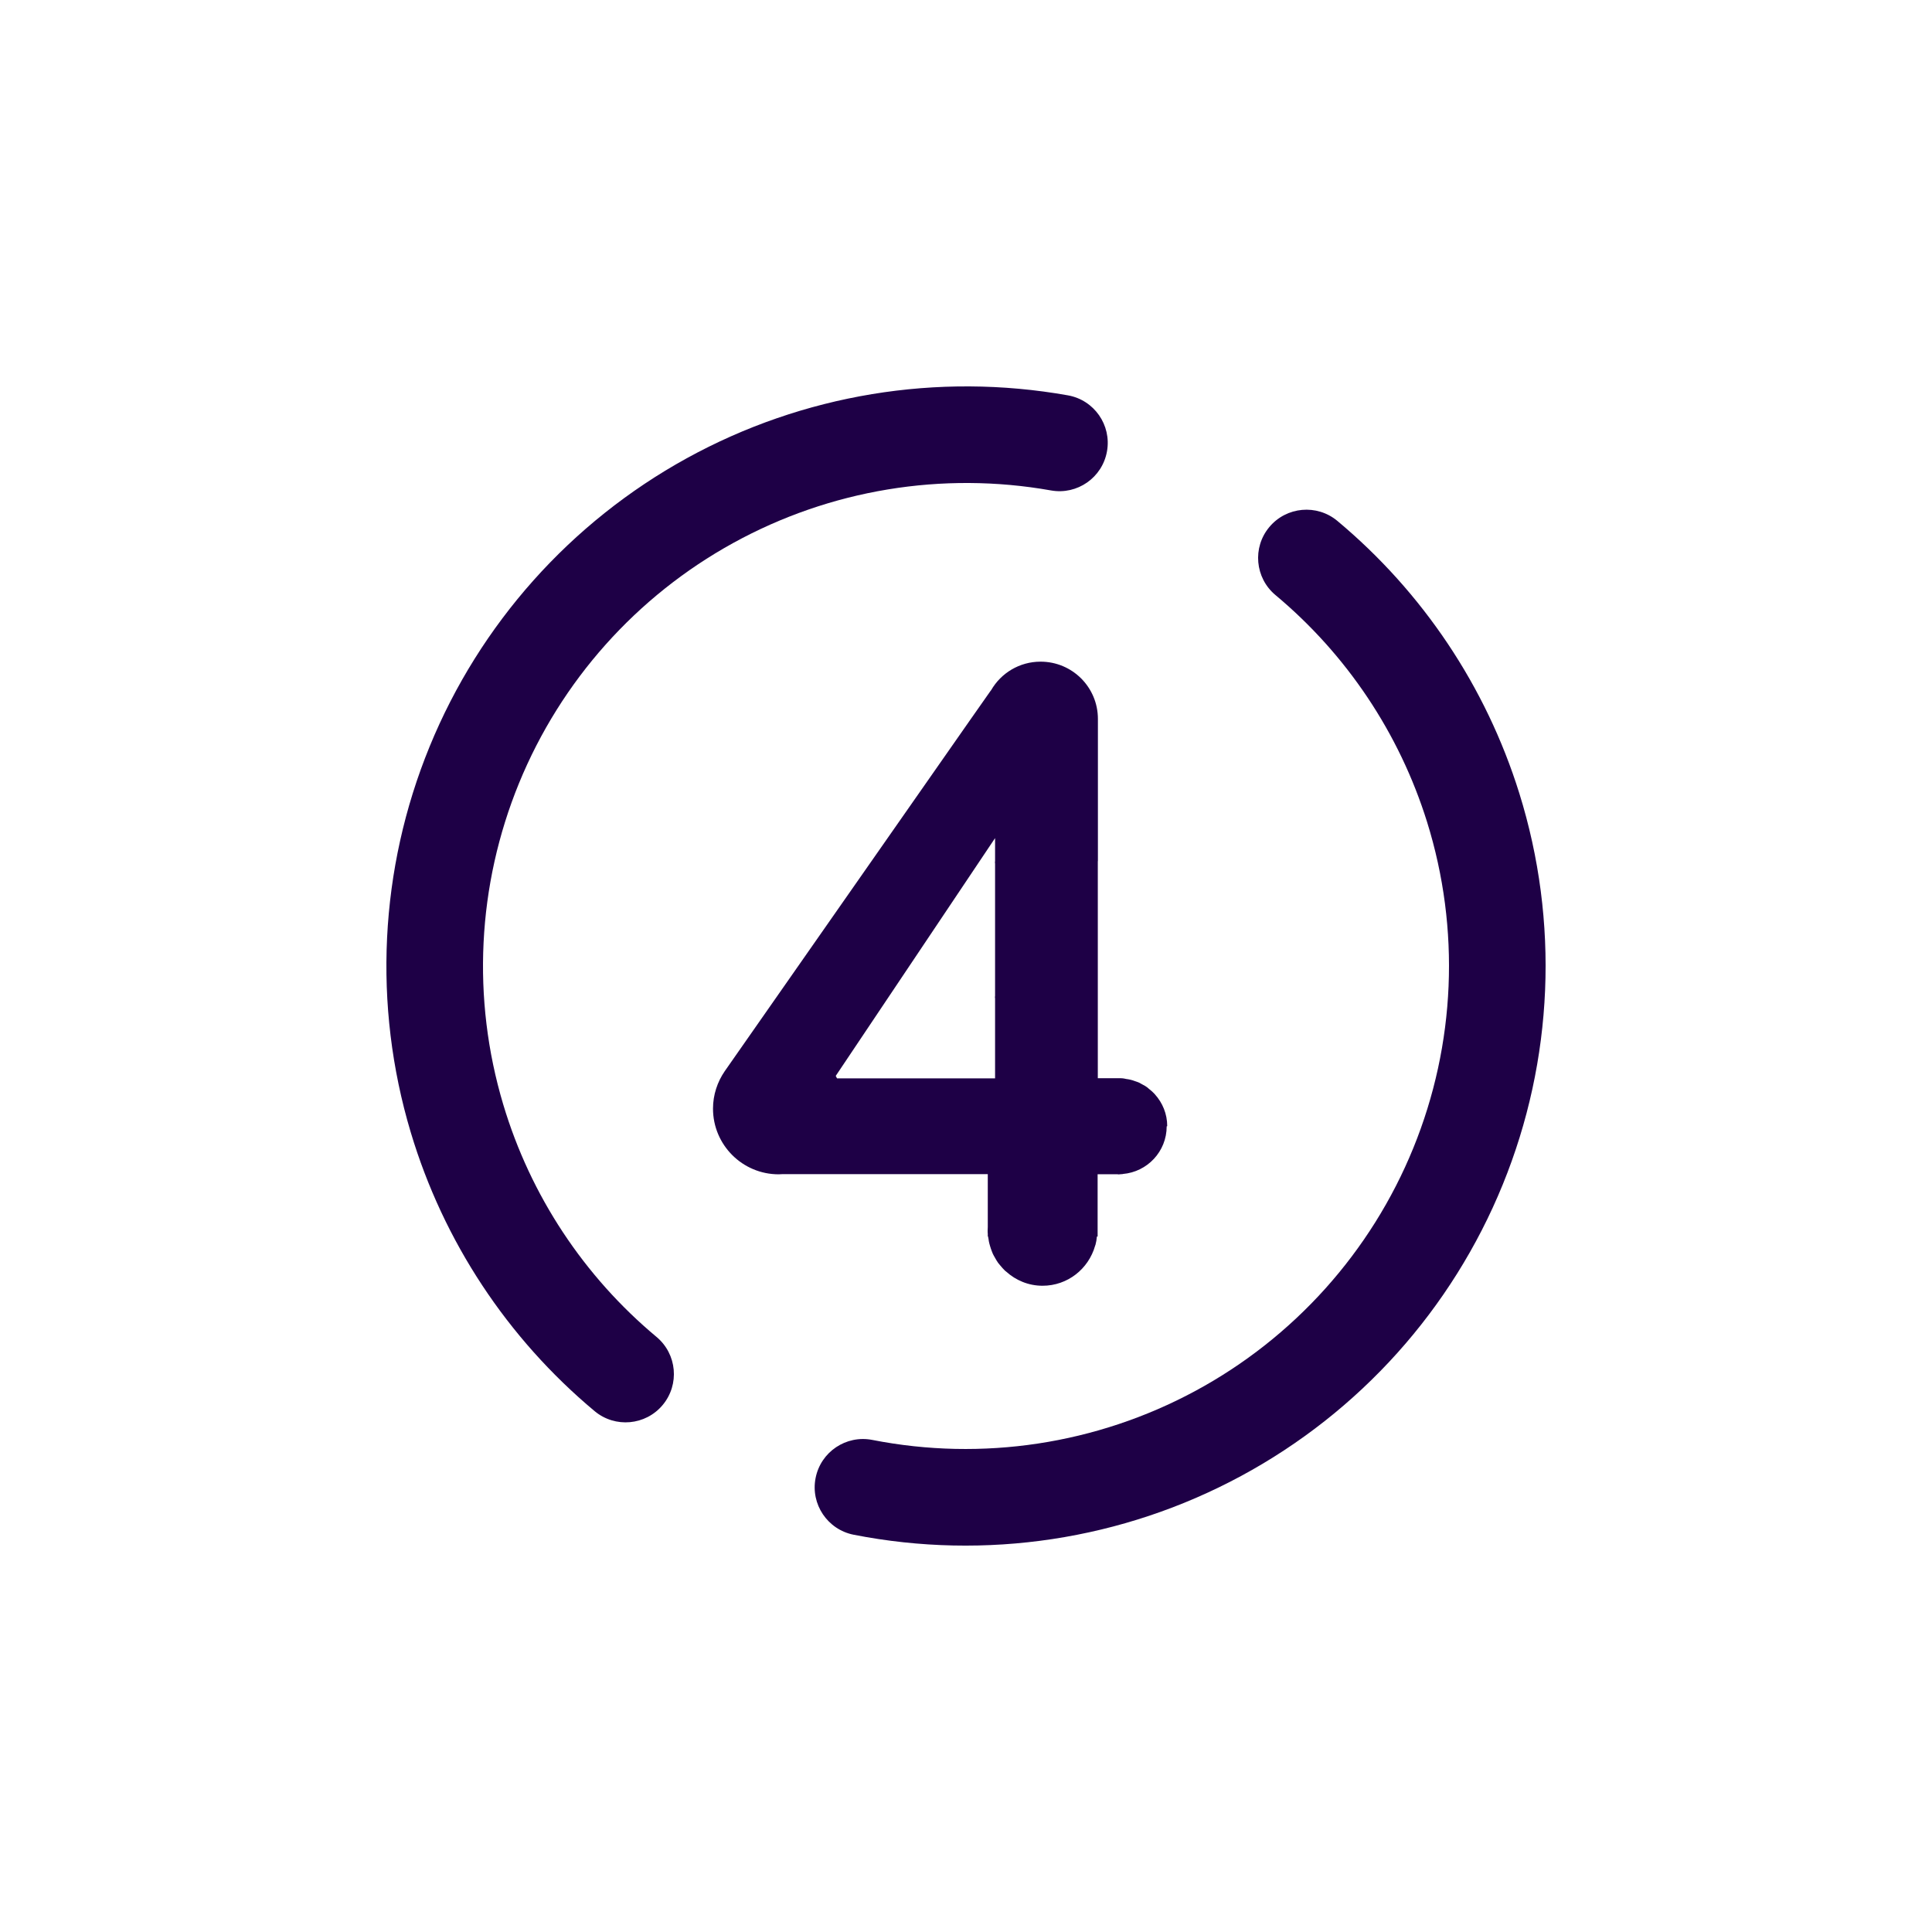 <svg width="40" height="40" viewBox="0 0 40 40" fill="none" xmlns="http://www.w3.org/2000/svg">
<path fill-rule="evenodd" clip-rule="evenodd" d="M21.76 10.154C19.507 9.754 17.186 10.138 15.182 11.241C13.178 12.343 11.613 14.098 10.746 16.214C9.88 18.329 9.764 20.677 10.419 22.867C10.983 24.755 12.091 26.427 13.593 27.68C14.017 28.034 14.074 28.665 13.72 29.089C13.366 29.513 12.735 29.57 12.311 29.216C10.509 27.711 9.18 25.705 8.503 23.44C7.717 20.812 7.855 17.994 8.895 15.456C9.935 12.917 11.814 10.811 14.218 9.488C16.622 8.165 19.407 7.705 22.109 8.185C22.653 8.281 23.016 8.8 22.919 9.344C22.823 9.888 22.304 10.251 21.76 10.154Z" fill="#1E0046"/>
<path fill-rule="evenodd" clip-rule="evenodd" d="M26.28 10.912C26.634 10.488 27.265 10.431 27.689 10.785C29.452 12.257 30.765 14.211 31.455 16.422C32.285 19.081 32.164 21.945 31.113 24.524C30.062 27.103 28.147 29.236 25.695 30.559C23.244 31.882 20.408 32.312 17.674 31.775C17.133 31.668 16.779 31.143 16.886 30.601C16.992 30.059 17.518 29.706 18.06 29.812C20.339 30.26 22.702 29.901 24.746 28.799C26.789 27.697 28.385 25.918 29.261 23.769C30.137 21.62 30.237 19.233 29.546 17.018C28.971 15.176 27.877 13.547 26.407 12.32C25.983 11.966 25.926 11.335 26.28 10.912Z" fill="#1E0046"/>
<path d="M24.166 23.316C24.166 23.061 24.069 22.833 23.912 22.658C23.905 22.651 23.899 22.643 23.892 22.636C23.862 22.604 23.828 22.576 23.793 22.548C23.778 22.535 23.765 22.522 23.75 22.511C23.72 22.49 23.687 22.47 23.653 22.453C23.631 22.44 23.607 22.427 23.586 22.416C23.556 22.403 23.525 22.392 23.493 22.382C23.463 22.371 23.433 22.36 23.402 22.354C23.374 22.347 23.346 22.343 23.316 22.339C23.292 22.334 23.271 22.328 23.247 22.326L23.2 22.323C23.189 22.323 23.178 22.323 23.167 22.323C23.156 22.323 23.146 22.323 23.135 22.323H22.731H22.729V17.829H22.731V14.913C22.731 14.913 22.731 14.894 22.731 14.885C22.731 14.229 22.201 13.699 21.544 13.699C21.106 13.699 20.724 13.936 20.52 14.29L20.502 14.313L20.081 14.913L15.004 22.179C14.853 22.399 14.762 22.667 14.762 22.953C14.762 23.704 15.371 24.313 16.122 24.313C16.15 24.313 16.176 24.311 16.204 24.309H20.451V25.405C20.451 25.429 20.448 25.452 20.448 25.476C20.448 25.5 20.448 25.523 20.451 25.547V25.567V25.599H20.457C20.457 25.616 20.463 25.631 20.466 25.649C20.47 25.681 20.474 25.713 20.483 25.744C20.491 25.78 20.504 25.815 20.515 25.852C20.528 25.886 20.539 25.921 20.554 25.955C20.567 25.983 20.582 26.009 20.597 26.035C20.619 26.072 20.638 26.11 20.664 26.145C20.677 26.162 20.692 26.177 20.705 26.195C20.737 26.233 20.77 26.272 20.806 26.307C20.813 26.313 20.822 26.32 20.83 26.326C21.031 26.508 21.294 26.62 21.585 26.62C22.105 26.62 22.537 26.27 22.673 25.793C22.673 25.787 22.677 25.78 22.68 25.776C22.695 25.72 22.705 25.662 22.71 25.601H22.725V24.311H23.131C23.141 24.311 23.152 24.315 23.163 24.315C23.174 24.315 23.184 24.313 23.195 24.311H23.204C23.204 24.311 23.217 24.309 23.223 24.309H23.236C23.236 24.309 23.243 24.309 23.247 24.306C23.754 24.263 24.155 23.84 24.155 23.32L24.166 23.316ZM17.304 22.274L20.602 17.352V17.826C20.602 17.826 20.599 17.844 20.599 17.855C20.599 17.865 20.602 17.872 20.602 17.883V20.617C20.602 20.617 20.599 20.634 20.599 20.645C20.599 20.655 20.602 20.662 20.602 20.673V22.326H17.33C17.322 22.308 17.313 22.293 17.304 22.278V22.274Z" fill="#1E0046"/>
</svg>
